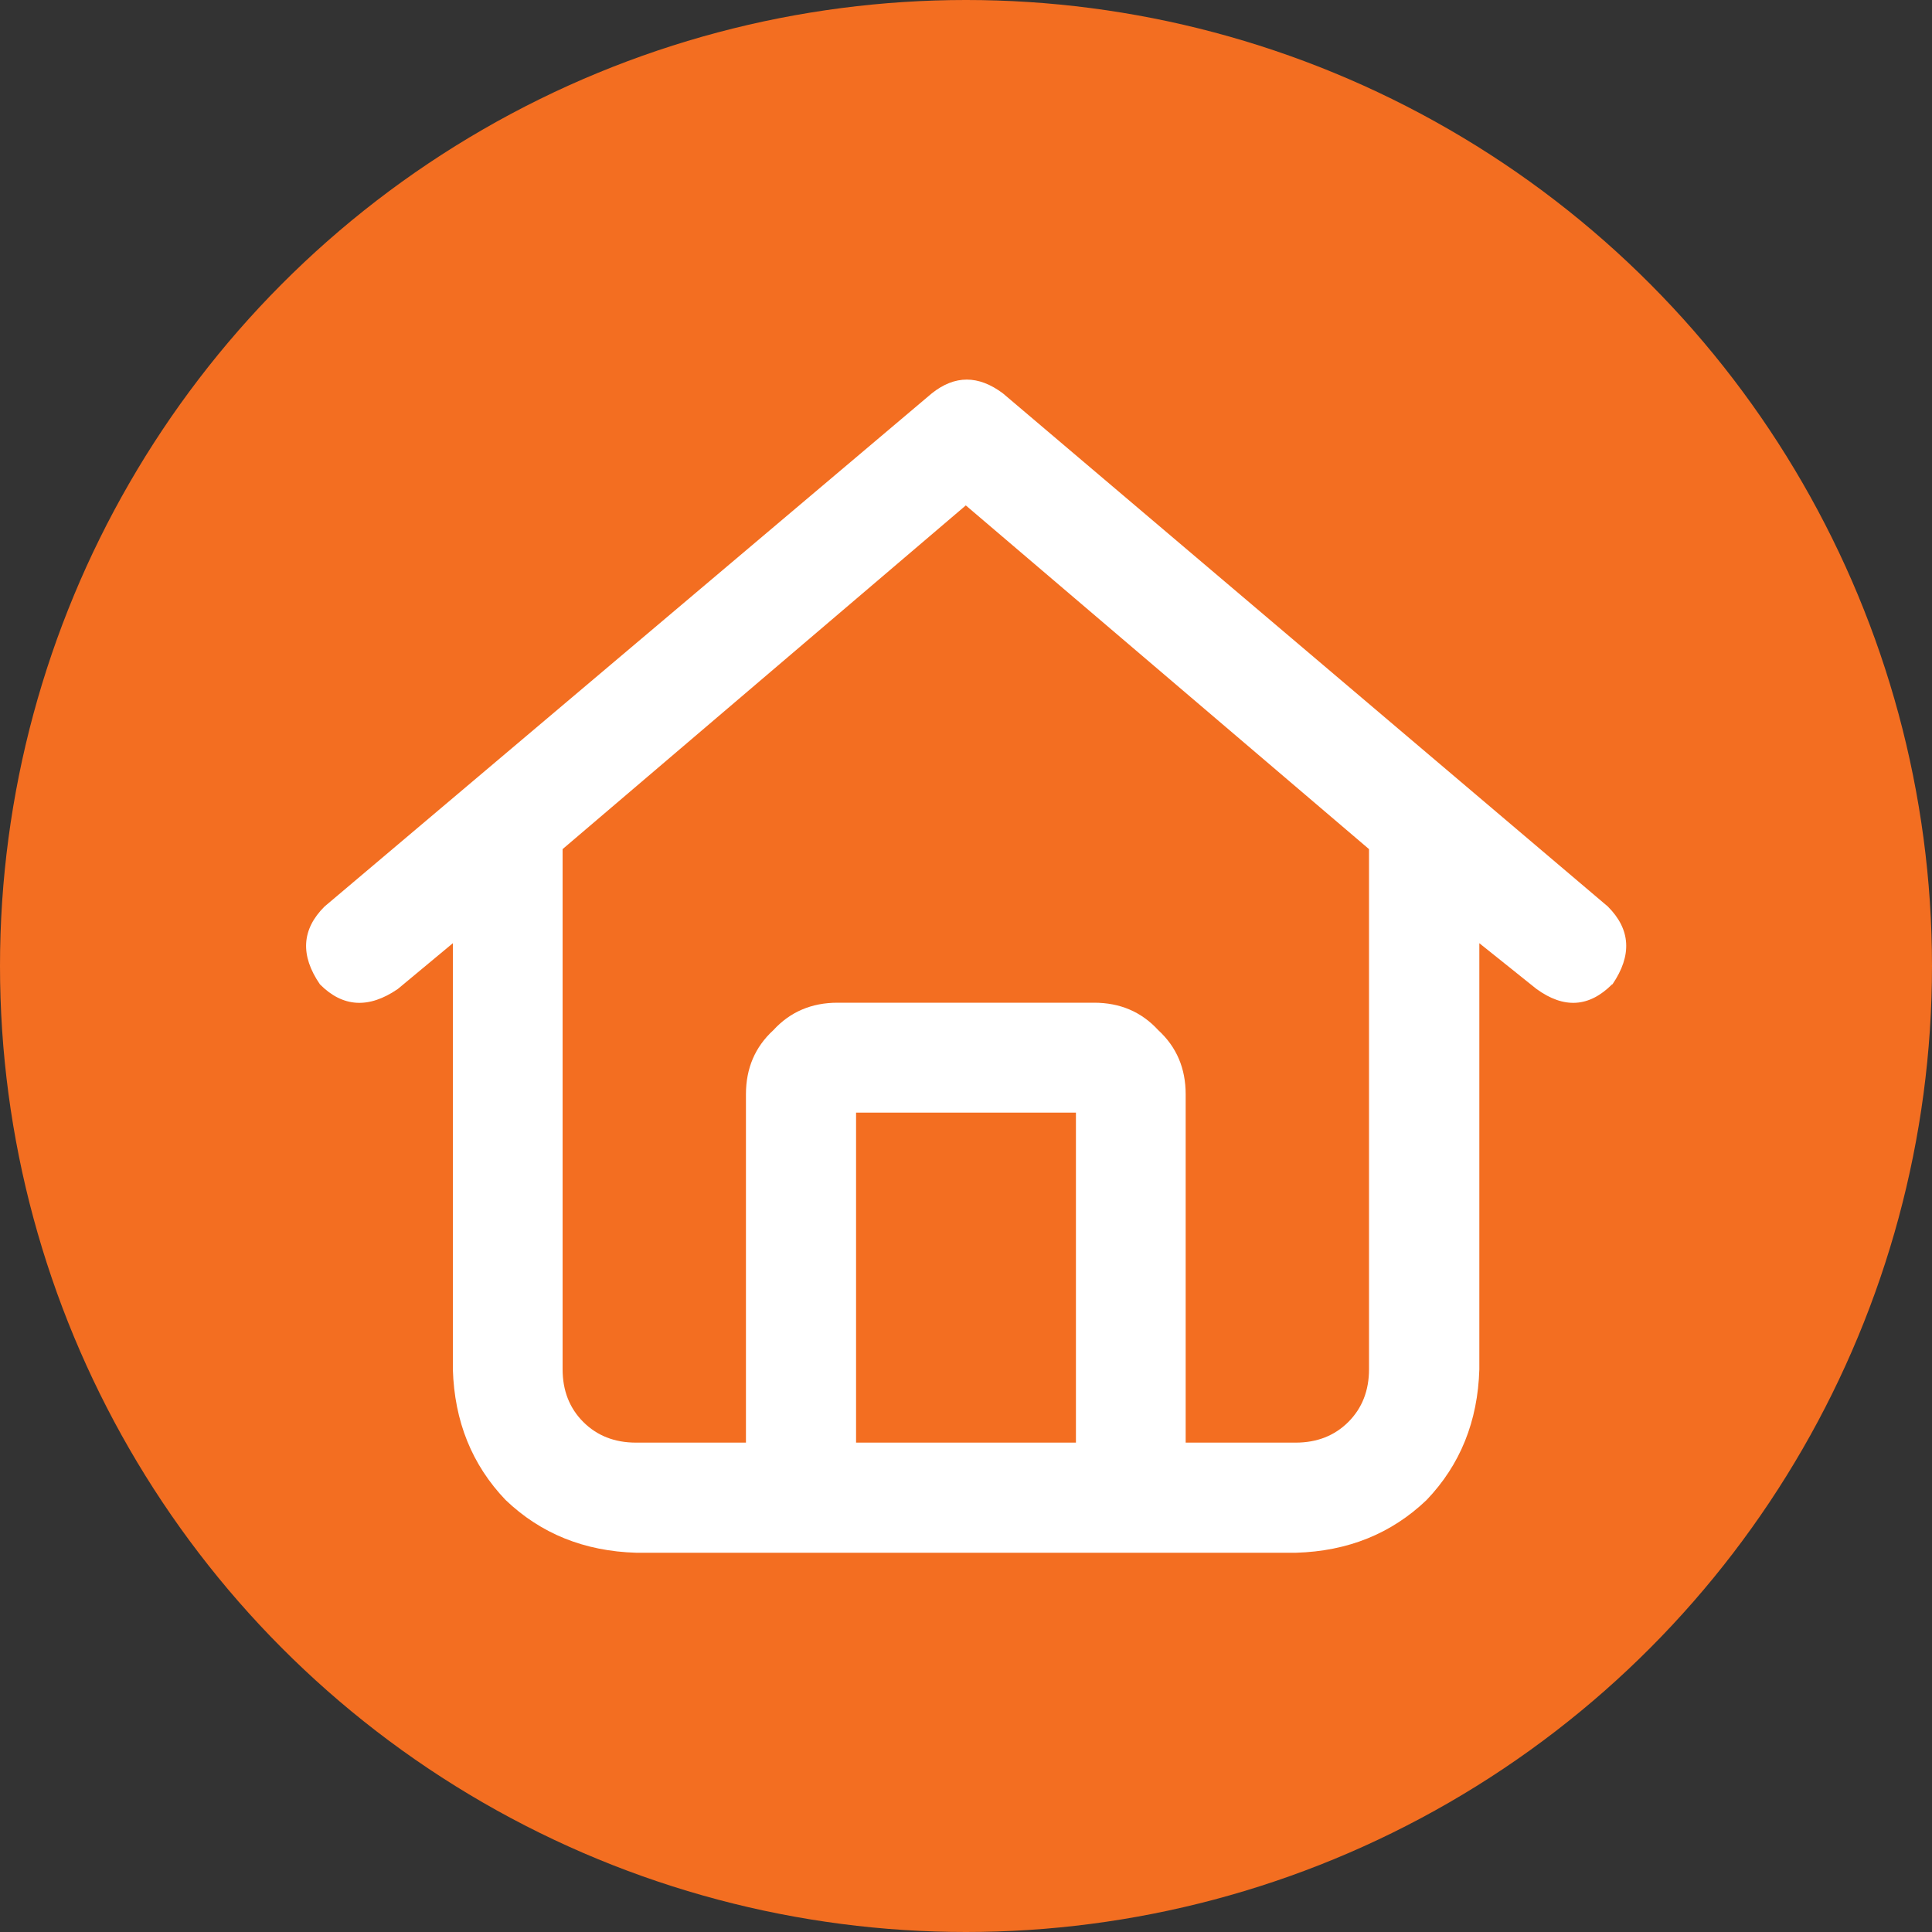 <?xml version="1.0" encoding="UTF-8"?>
<svg id="Ebene_1" data-name="Ebene 1" xmlns="http://www.w3.org/2000/svg" viewBox="0 0 100 100">
  <rect x="0" y="0" width="100" height="100" fill="#333333" stroke="none"/>
  <defs>
    <style>
      .cls-1 {
        fill: #f36e21;
      }

      .cls-1, .cls-2 {
        stroke-width: 0px;
      }

      .cls-2 {
        fill: #fff;
      }
    </style>
  </defs>
  <circle class="cls-1" cx="50" cy="50" r="50"/>
  <path class="cls-2" d="m83.44,50.95c-1.19,1.19-2.49,1.27-3.91.24l-2.96-2.37v22.06c-.08,2.69-.99,4.94-2.73,6.76-1.82,1.74-4.07,2.65-6.76,2.73h-34.15c-2.69-.08-4.94-.99-6.76-2.73-1.74-1.82-2.65-4.07-2.73-6.76v-22.06l-2.85,2.37c-1.5,1.03-2.85.95-4.03-.24-1.03-1.5-.95-2.85.24-4.03l31.43-26.56c1.19-.95,2.41-.95,3.68,0l31.31,26.56c1.19,1.19,1.26,2.53.24,4.03Zm-44.83,23.72v-18.03c0-1.34.47-2.45,1.42-3.32.87-.95,1.98-1.42,3.32-1.42h13.28c1.34,0,2.45.47,3.32,1.42.95.87,1.42,1.98,1.42,3.32v18.03h5.69c1.11,0,2.02-.36,2.73-1.07s1.07-1.62,1.07-2.73v-26.92l-20.87-17.79-20.87,17.79v26.92c0,1.11.36,2.02,1.07,2.73s1.62,1.07,2.73,1.07h5.69Zm17.08,0v-17.08h-11.38v17.08h11.38Z"/>
</svg>